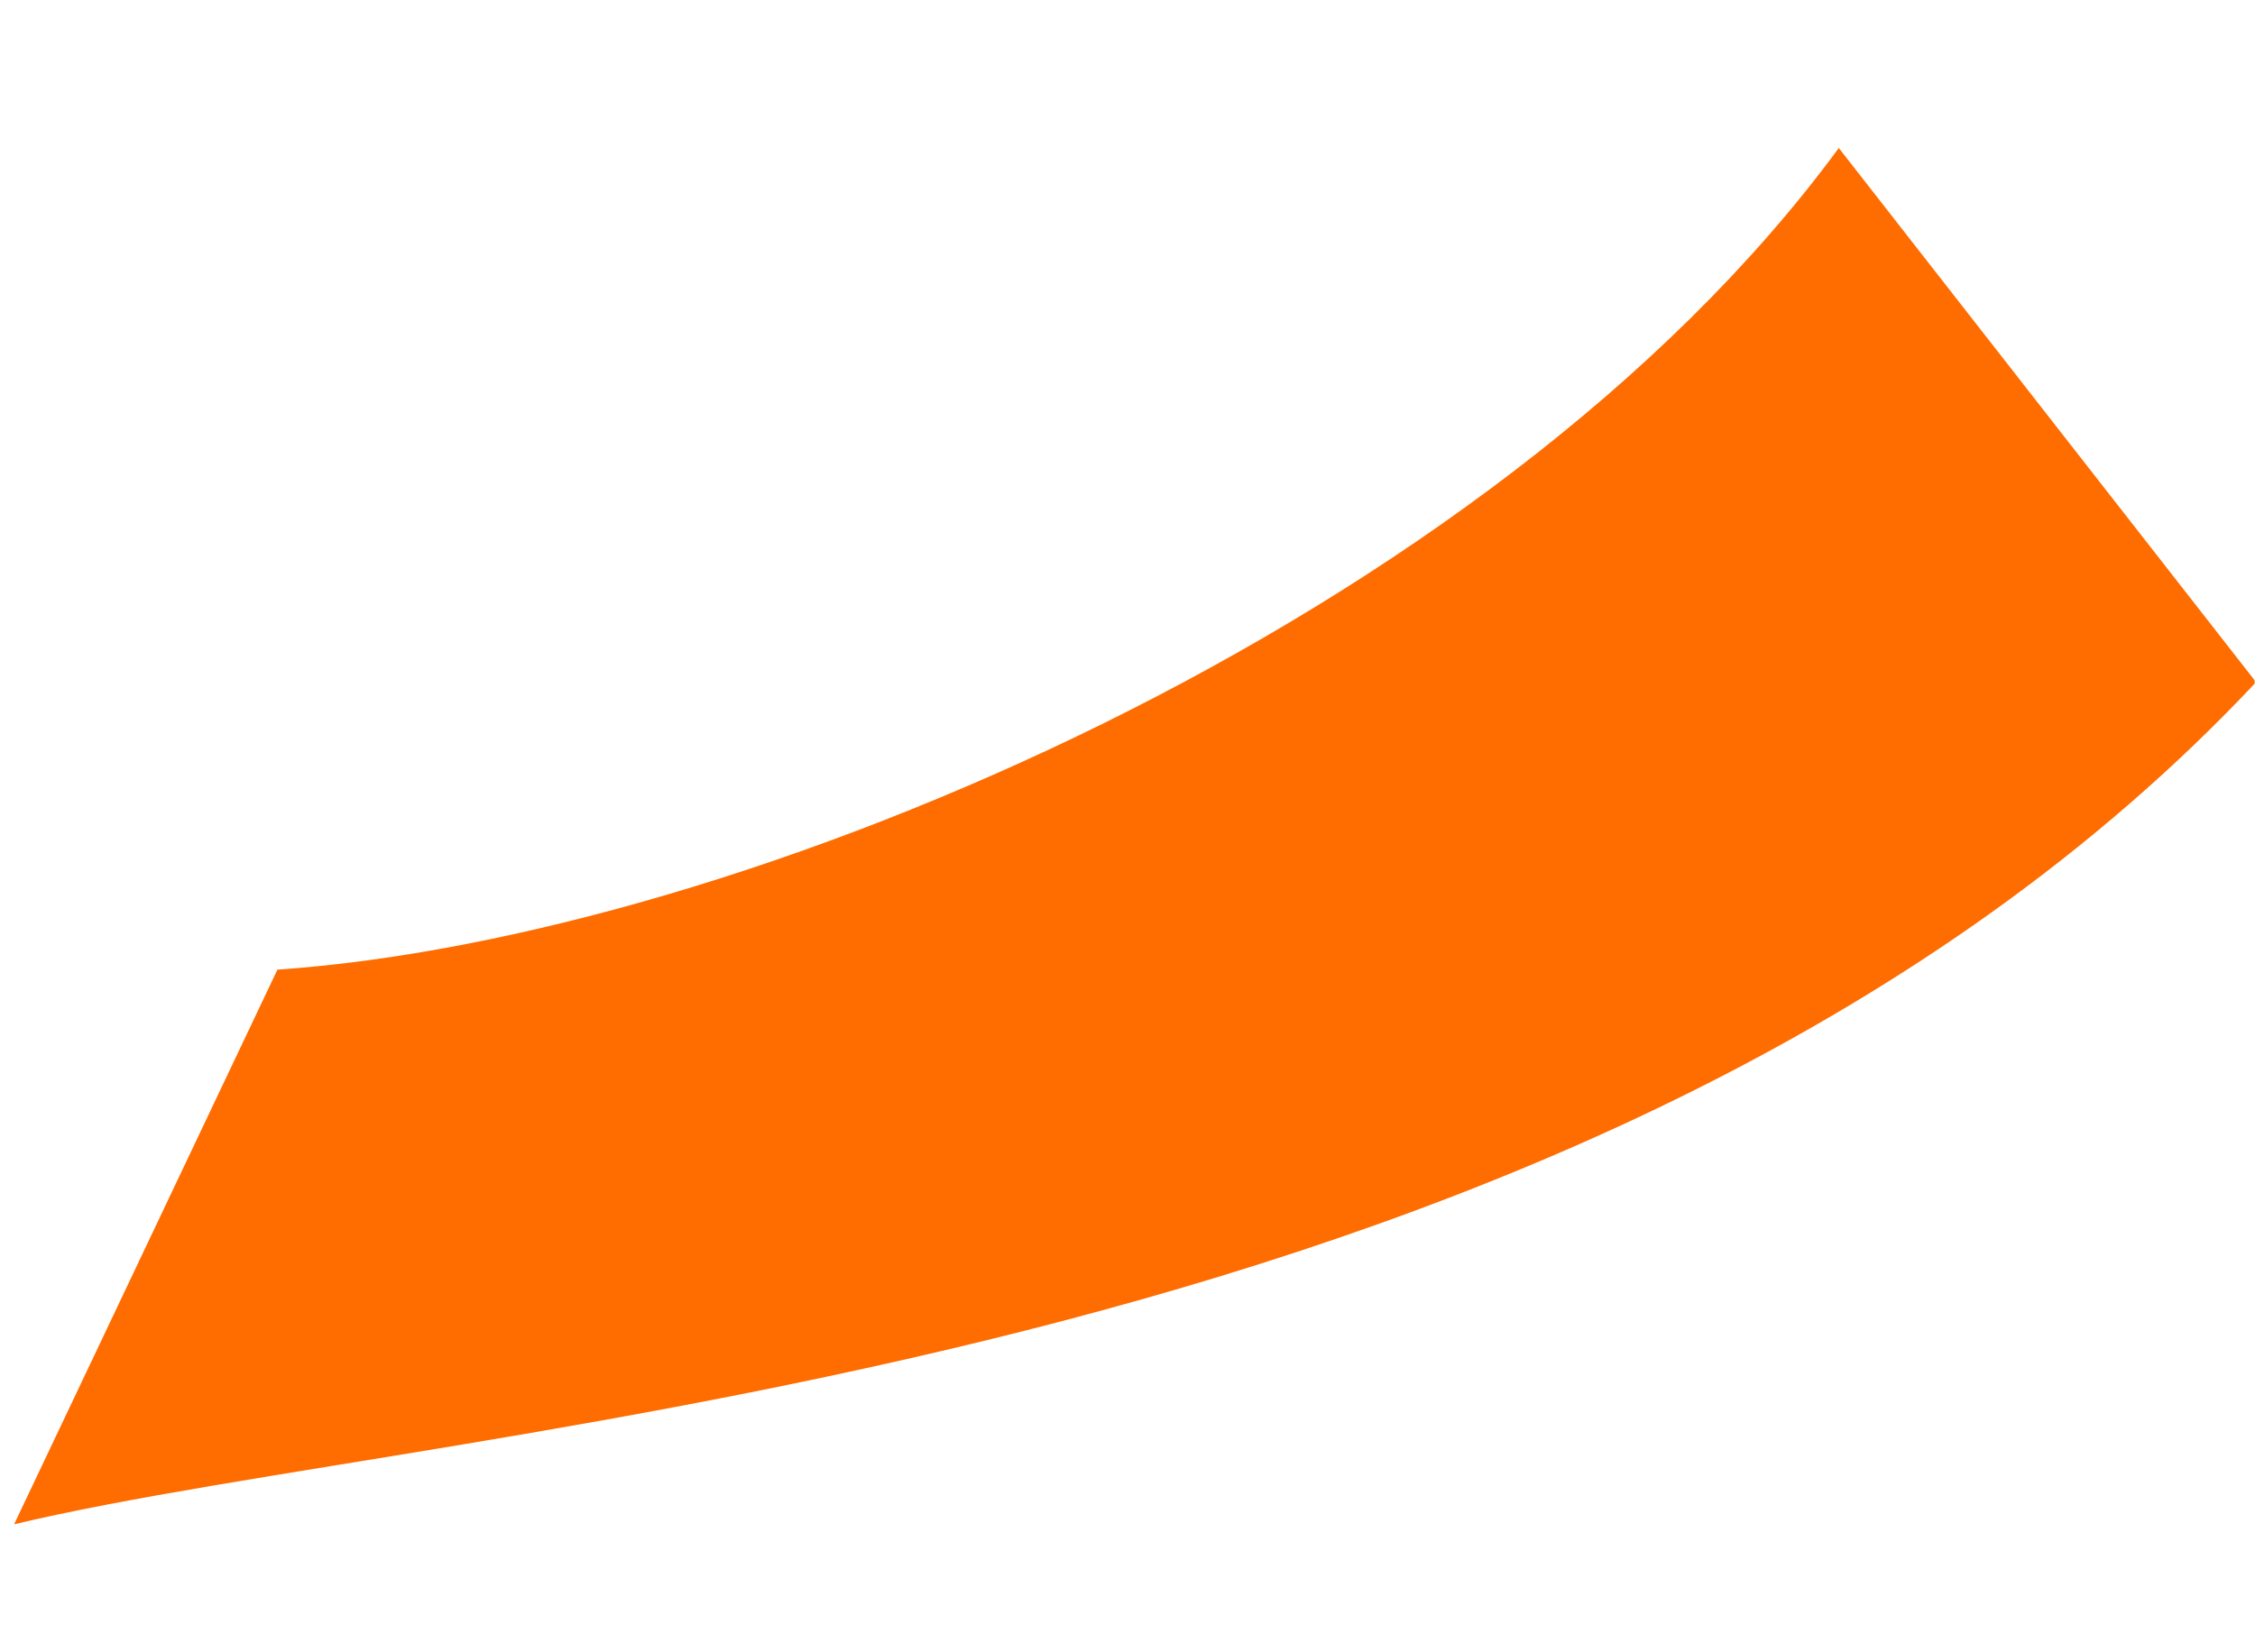 <?xml version="1.0" encoding="UTF-8"?> <svg xmlns="http://www.w3.org/2000/svg" width="779" height="571" viewBox="0 0 779 571" fill="none"><g clip-path="url(#clip0_97_13)"><mask id="mask0_97_13" style="mask-type:alpha" maskUnits="userSpaceOnUse" x="0" y="0" width="779" height="571"><path d="M779 0H0V571H779V0Z" fill="#D9D9D9"></path></mask><g mask="url(#mask0_97_13)"><path d="M635.219 51.141C515.533 214.225 256.533 323.993 95.834 335.063L4.871 526.722C159.362 489.822 555.967 473.812 779.371 235.722L635.219 51.141Z" fill="#FF6C00"></path></g></g><defs><clipPath id="clip0_97_13"><rect width="779" height="571" fill="white"></rect></clipPath></defs></svg> 